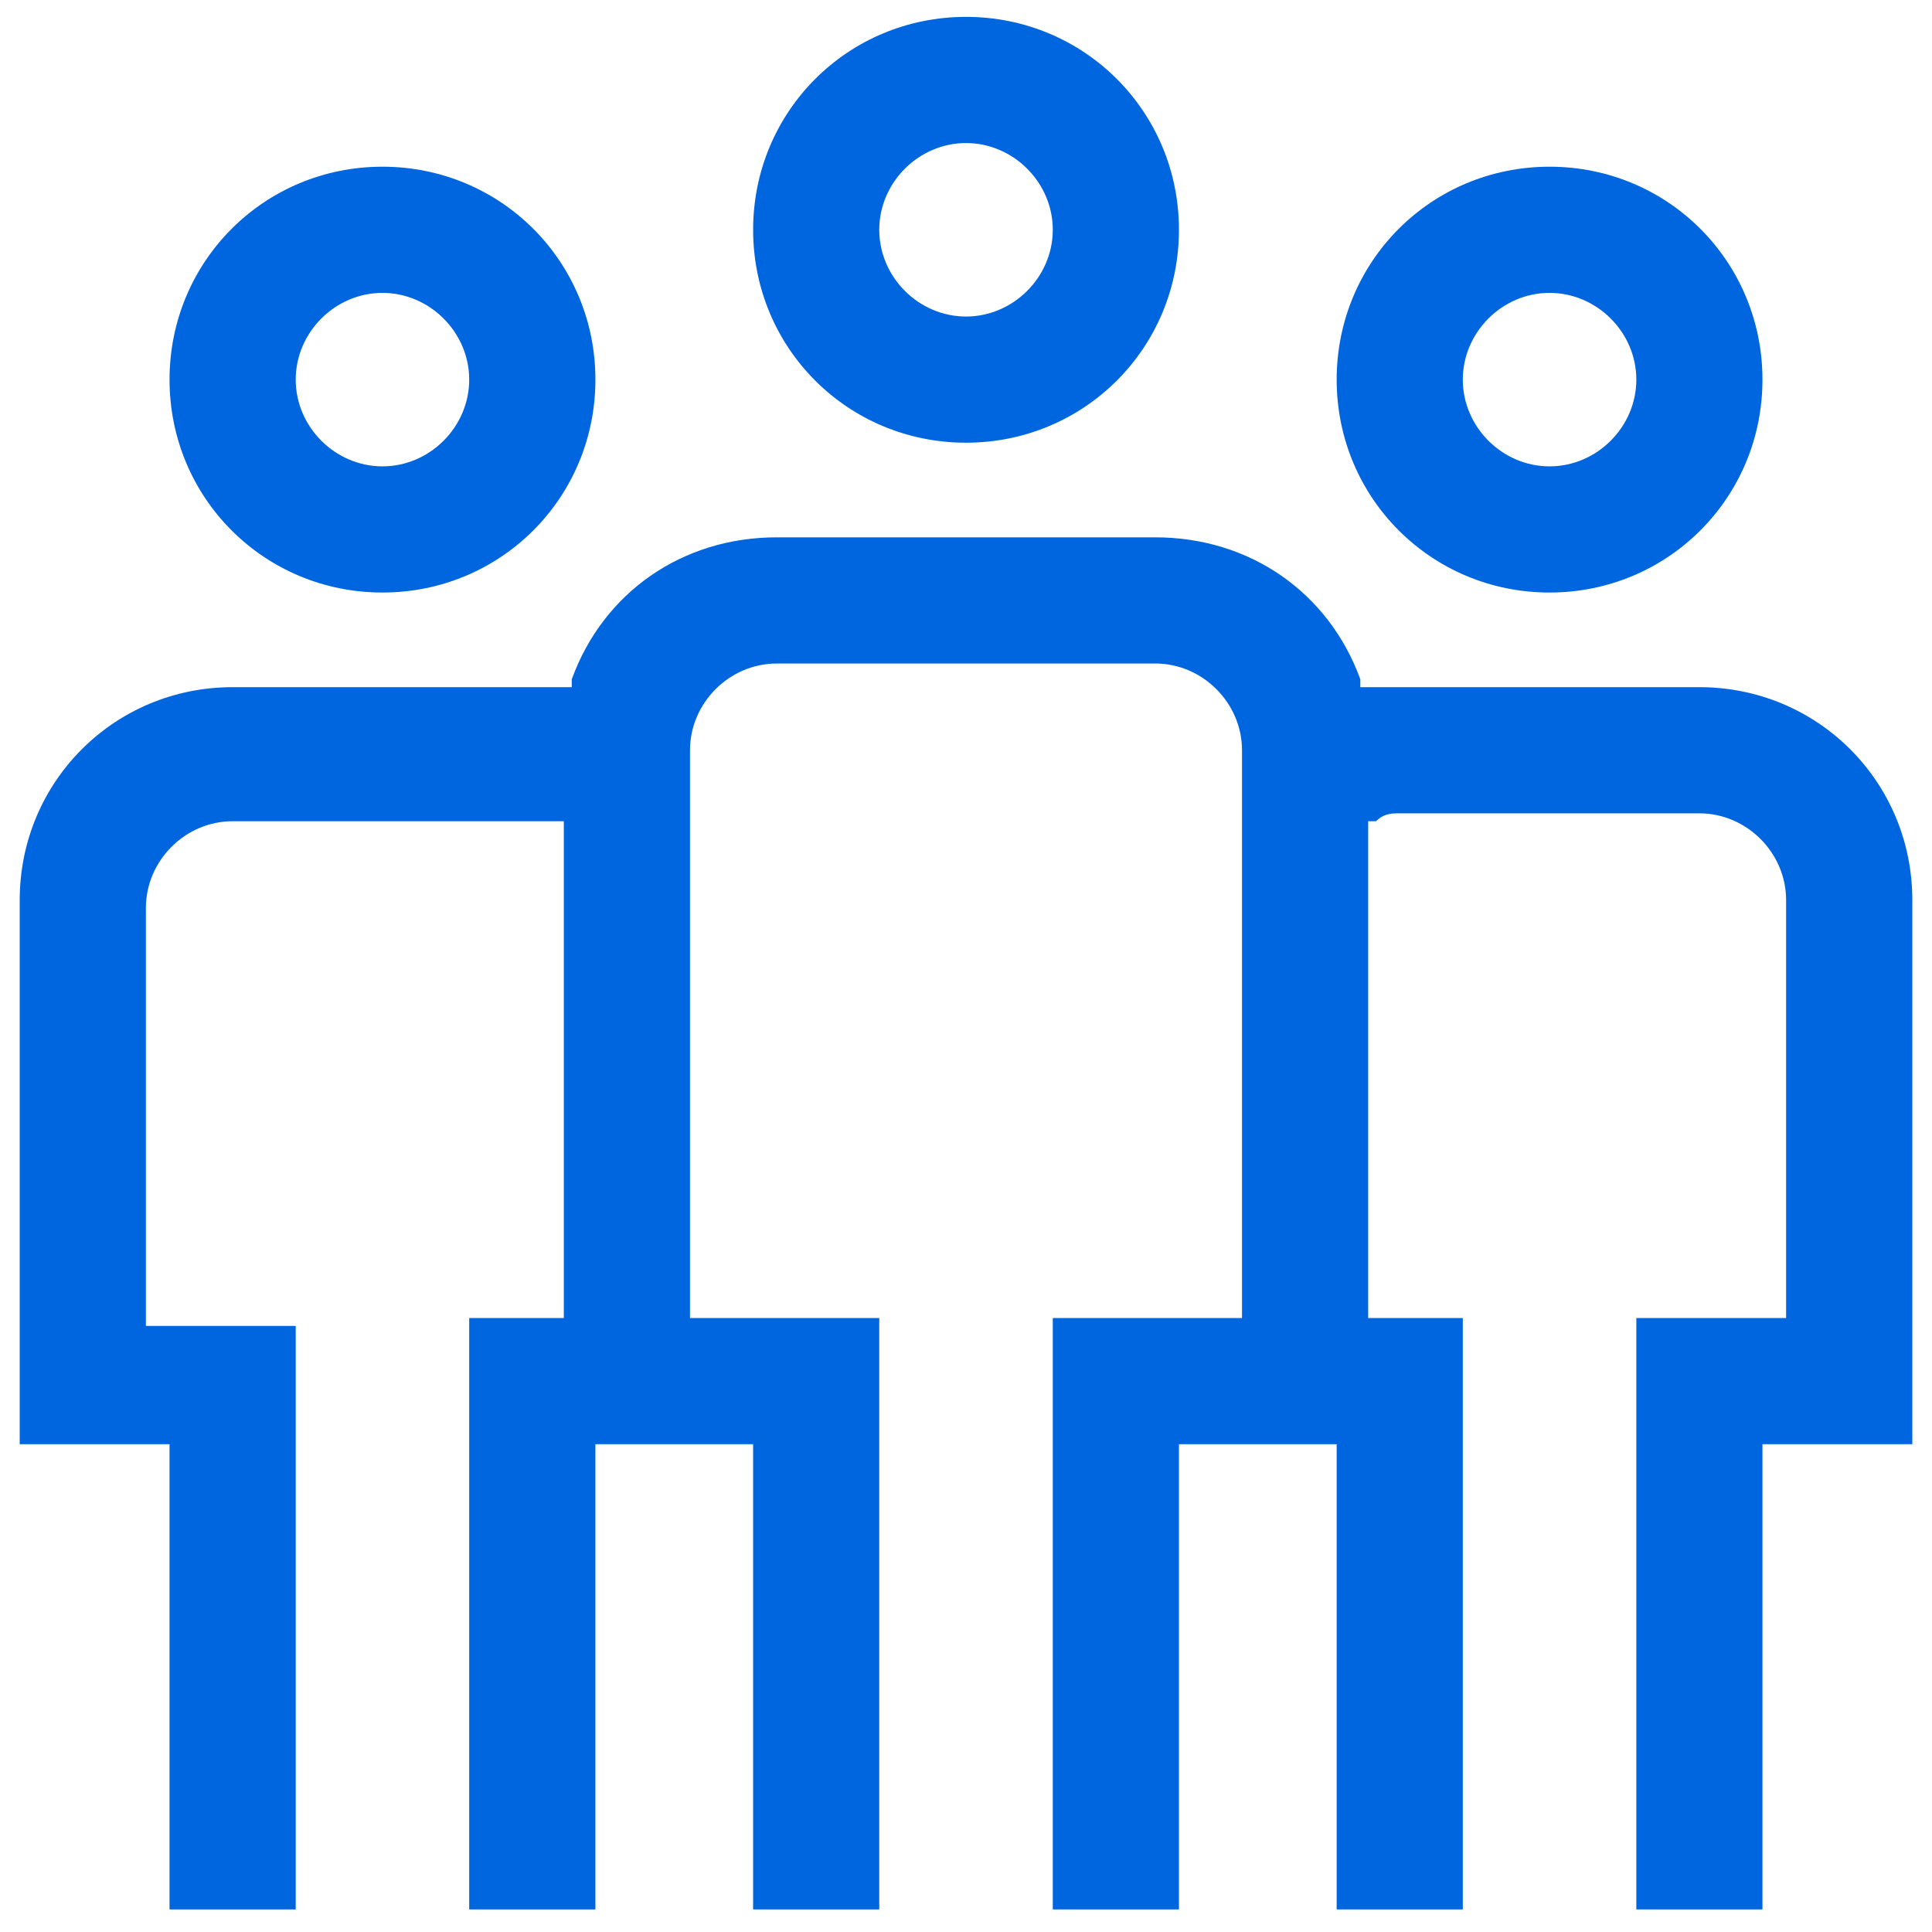 ﻿<?xml version="1.0" encoding="utf-8"?>
<svg width="49" height="49" viewBox="0 0 49 49" fill="none" xmlns="http://www.w3.org/2000/svg">
  <path d="M41.501 48.428V33.428H45.3V22.828C45.3 21.628 44.3 20.628 43.1 20.628H35.501C35.3 20.628 35.1 20.628 34.901 20.828H34.7V33.428H37.1V48.428H33.901V36.628H29.901V48.428H26.701V33.428H31.5V19.028C31.5 17.828 30.5 16.828 29.3 16.828H19.701C18.5 16.828 17.5 17.828 17.5 19.028V33.428H22.3V48.428H19.101V36.628H15.101V48.428H11.9V33.428H14.3V20.828H14.101C13.9 20.828 13.7 20.828 13.501 20.828H5.9C4.7 20.828 3.7 21.828 3.7 23.028V33.628H7.5V48.428H4.3V36.628H0.5V22.828C0.5 19.828 2.9 17.428 5.9 17.428H13.501C13.7 17.428 13.9 17.428 14.3 17.428H14.501V17.228C15.3 15.028 17.3 13.628 19.701 13.628H29.3C31.701 13.628 33.7 15.028 34.501 17.228V17.428H34.7C34.901 17.428 35.3 17.428 35.501 17.428H43.1C46.1 17.428 48.501 19.828 48.501 22.828V36.628H44.7V48.428H41.501ZM39.3 15.028C36.3 15.028 33.901 12.628 33.901 9.628C33.901 6.628 36.3 4.228 39.3 4.228C42.3 4.228 44.7 6.628 44.7 9.628C44.7 12.628 42.3 15.028 39.3 15.028ZM39.3 7.428C38.1 7.428 37.1 8.428 37.1 9.628C37.1 10.828 38.1 11.828 39.3 11.828C40.501 11.828 41.501 10.828 41.501 9.628C41.501 8.428 40.501 7.428 39.3 7.428ZM9.7 15.028C6.7 15.028 4.3 12.628 4.3 9.628C4.3 6.628 6.7 4.228 9.7 4.228C12.7 4.228 15.101 6.628 15.101 9.628C15.101 12.628 12.7 15.028 9.7 15.028ZM9.7 7.428C8.5 7.428 7.5 8.428 7.5 9.628C7.5 10.828 8.5 11.828 9.7 11.828C10.9 11.828 11.9 10.828 11.9 9.628C11.9 8.428 10.9 7.428 9.7 7.428ZM24.5 11.228C21.5 11.228 19.101 8.828 19.101 5.828C19.101 2.828 21.5 0.428 24.5 0.428C27.5 0.428 29.901 2.828 29.901 5.828C29.901 8.828 27.5 11.228 24.5 11.228ZM24.5 3.628C23.3 3.628 22.3 4.628 22.3 5.828C22.3 7.028 23.3 8.028 24.5 8.028C25.701 8.028 26.701 7.028 26.701 5.828C26.701 4.628 25.701 3.628 24.5 3.628Z" fill="#0066E0" />
</svg>